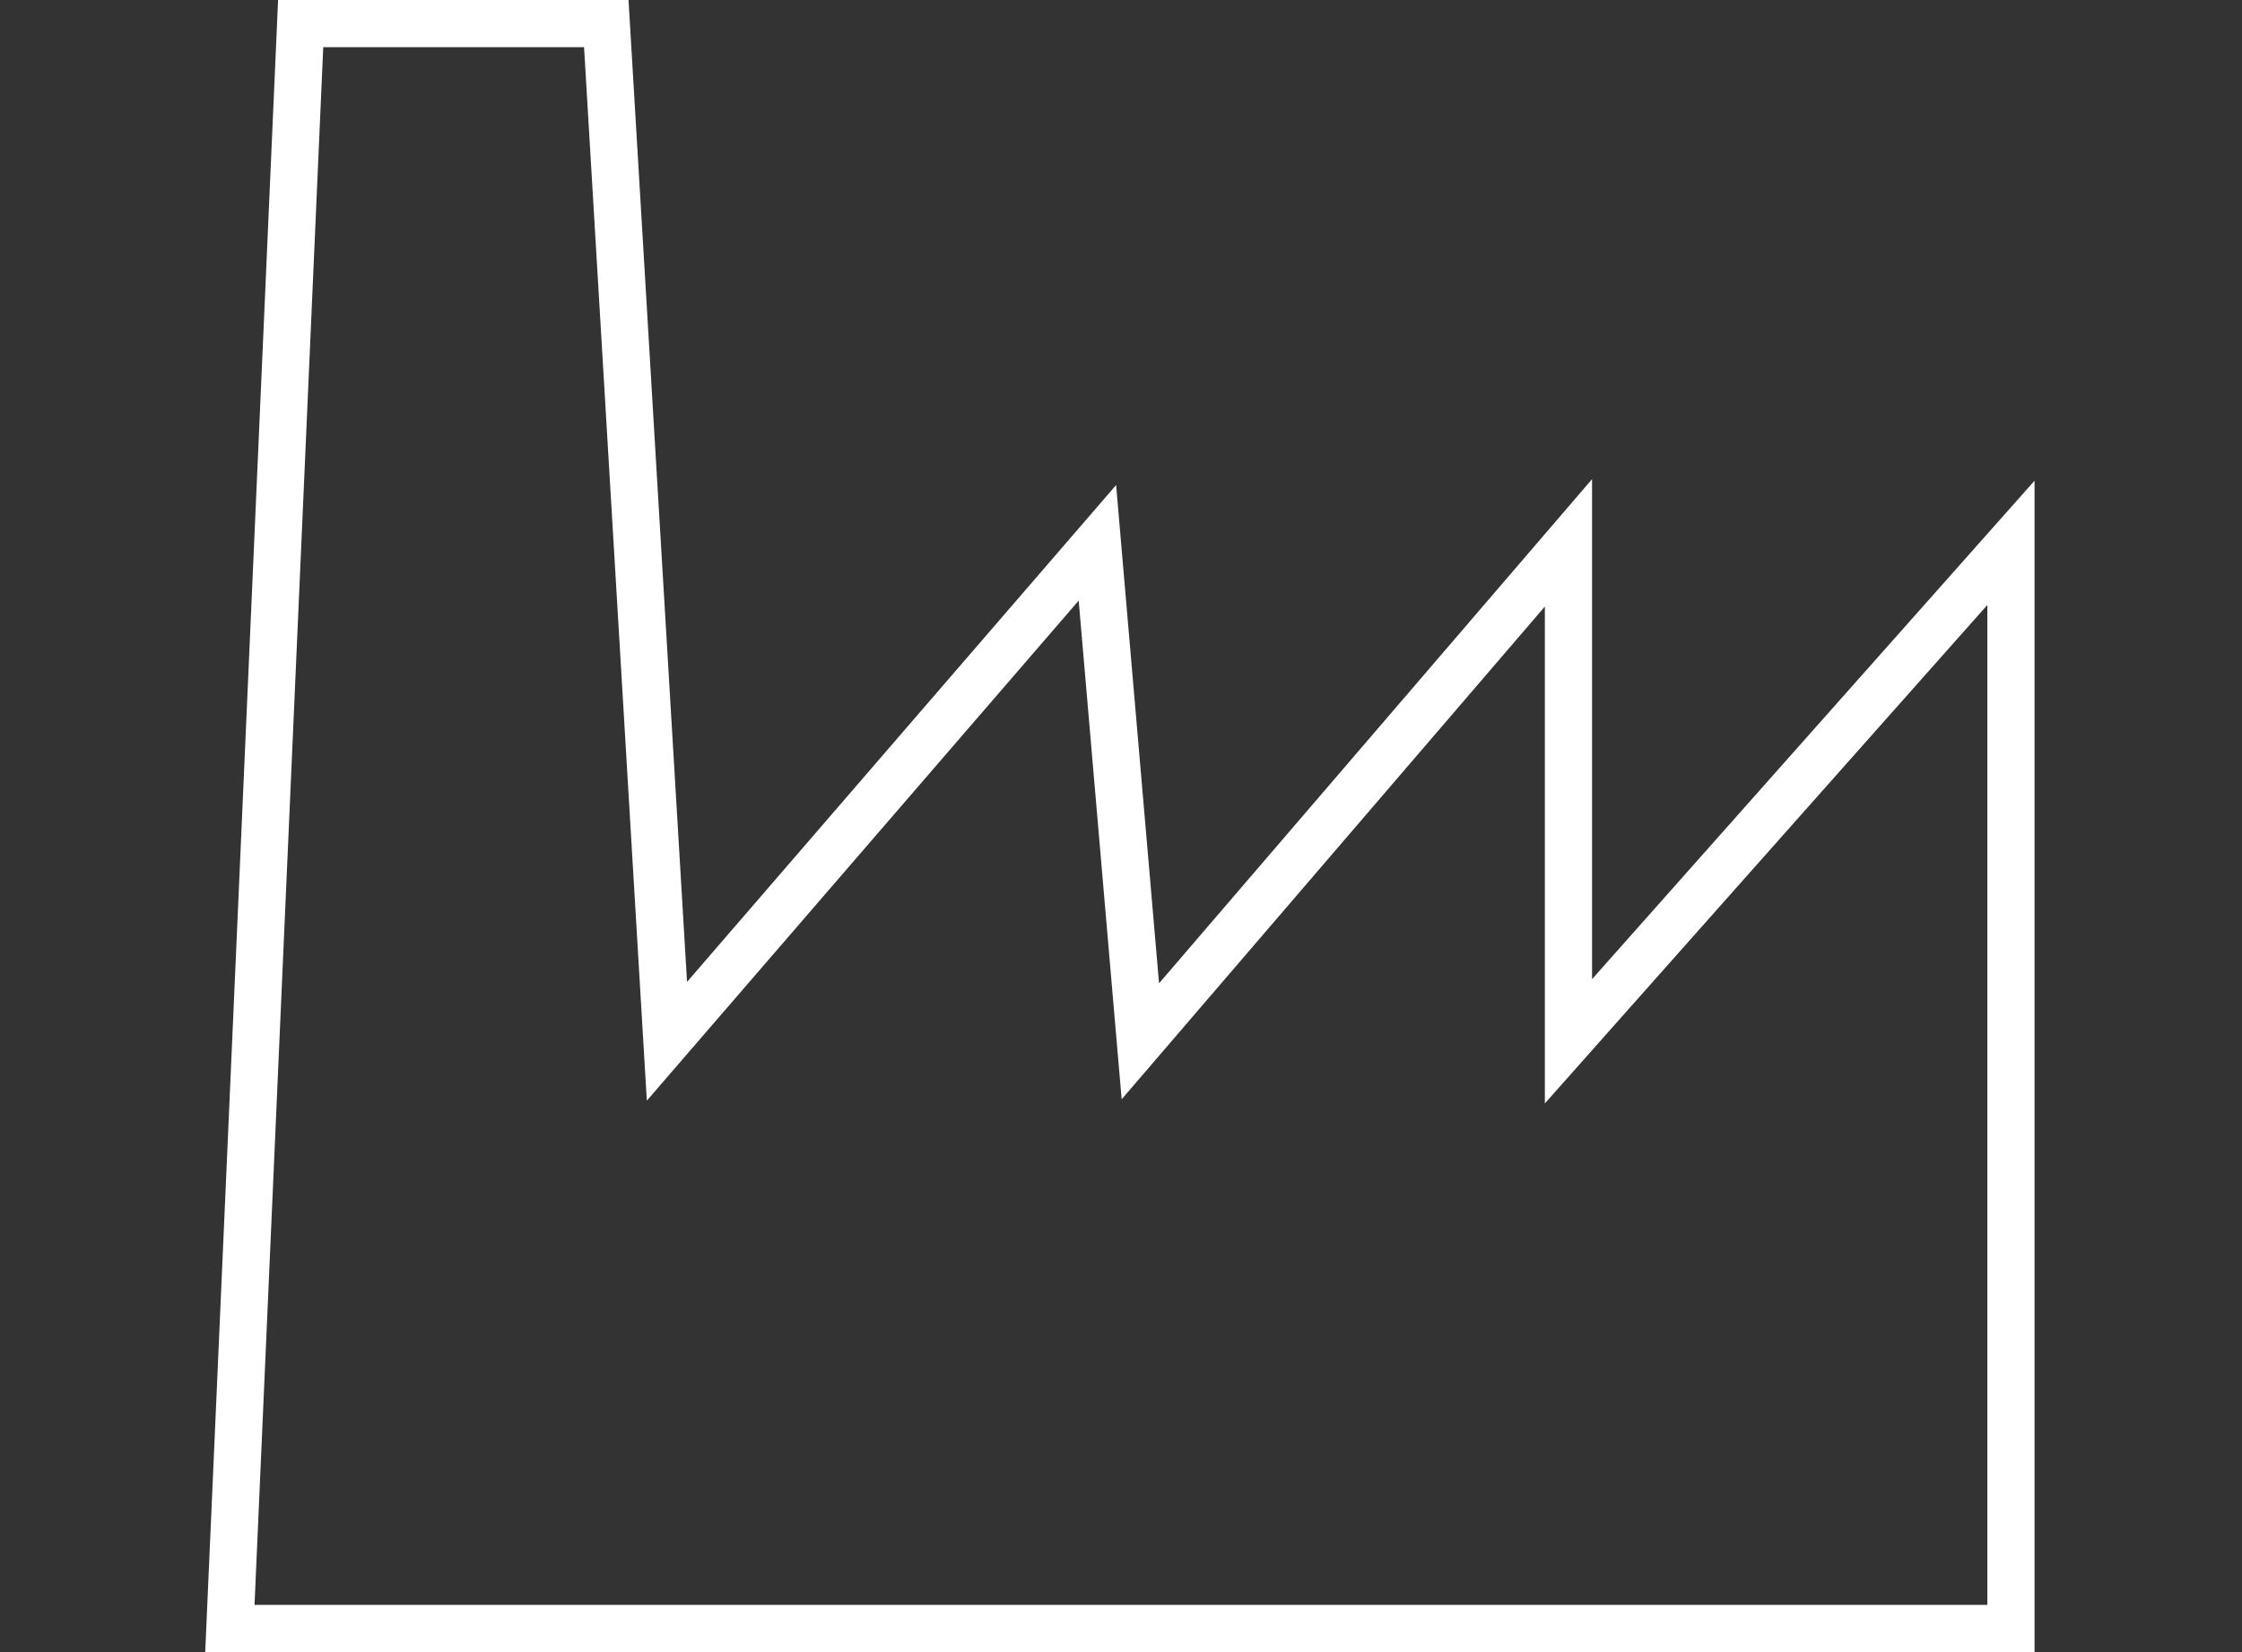 <svg id="Ebene_1" data-name="Ebene 1" xmlns="http://www.w3.org/2000/svg" viewBox="0 0 95 70"><rect x="0" y="0" width="95" height="70" fill="#333333" stroke="none"/><defs><style>.cls-1{fill:none;stroke:#fff;stroke-miterlimit:10;stroke-width:2px;}</style></defs><title>Icons-und-Co</title><path class="cls-1" d="M85.21,69V23L66.46,44.12V23L48.32,44.12,46.5,23,28.26,44.12,25.69,1H12.74l-3,68Zm-5.35-3.92"/></svg>